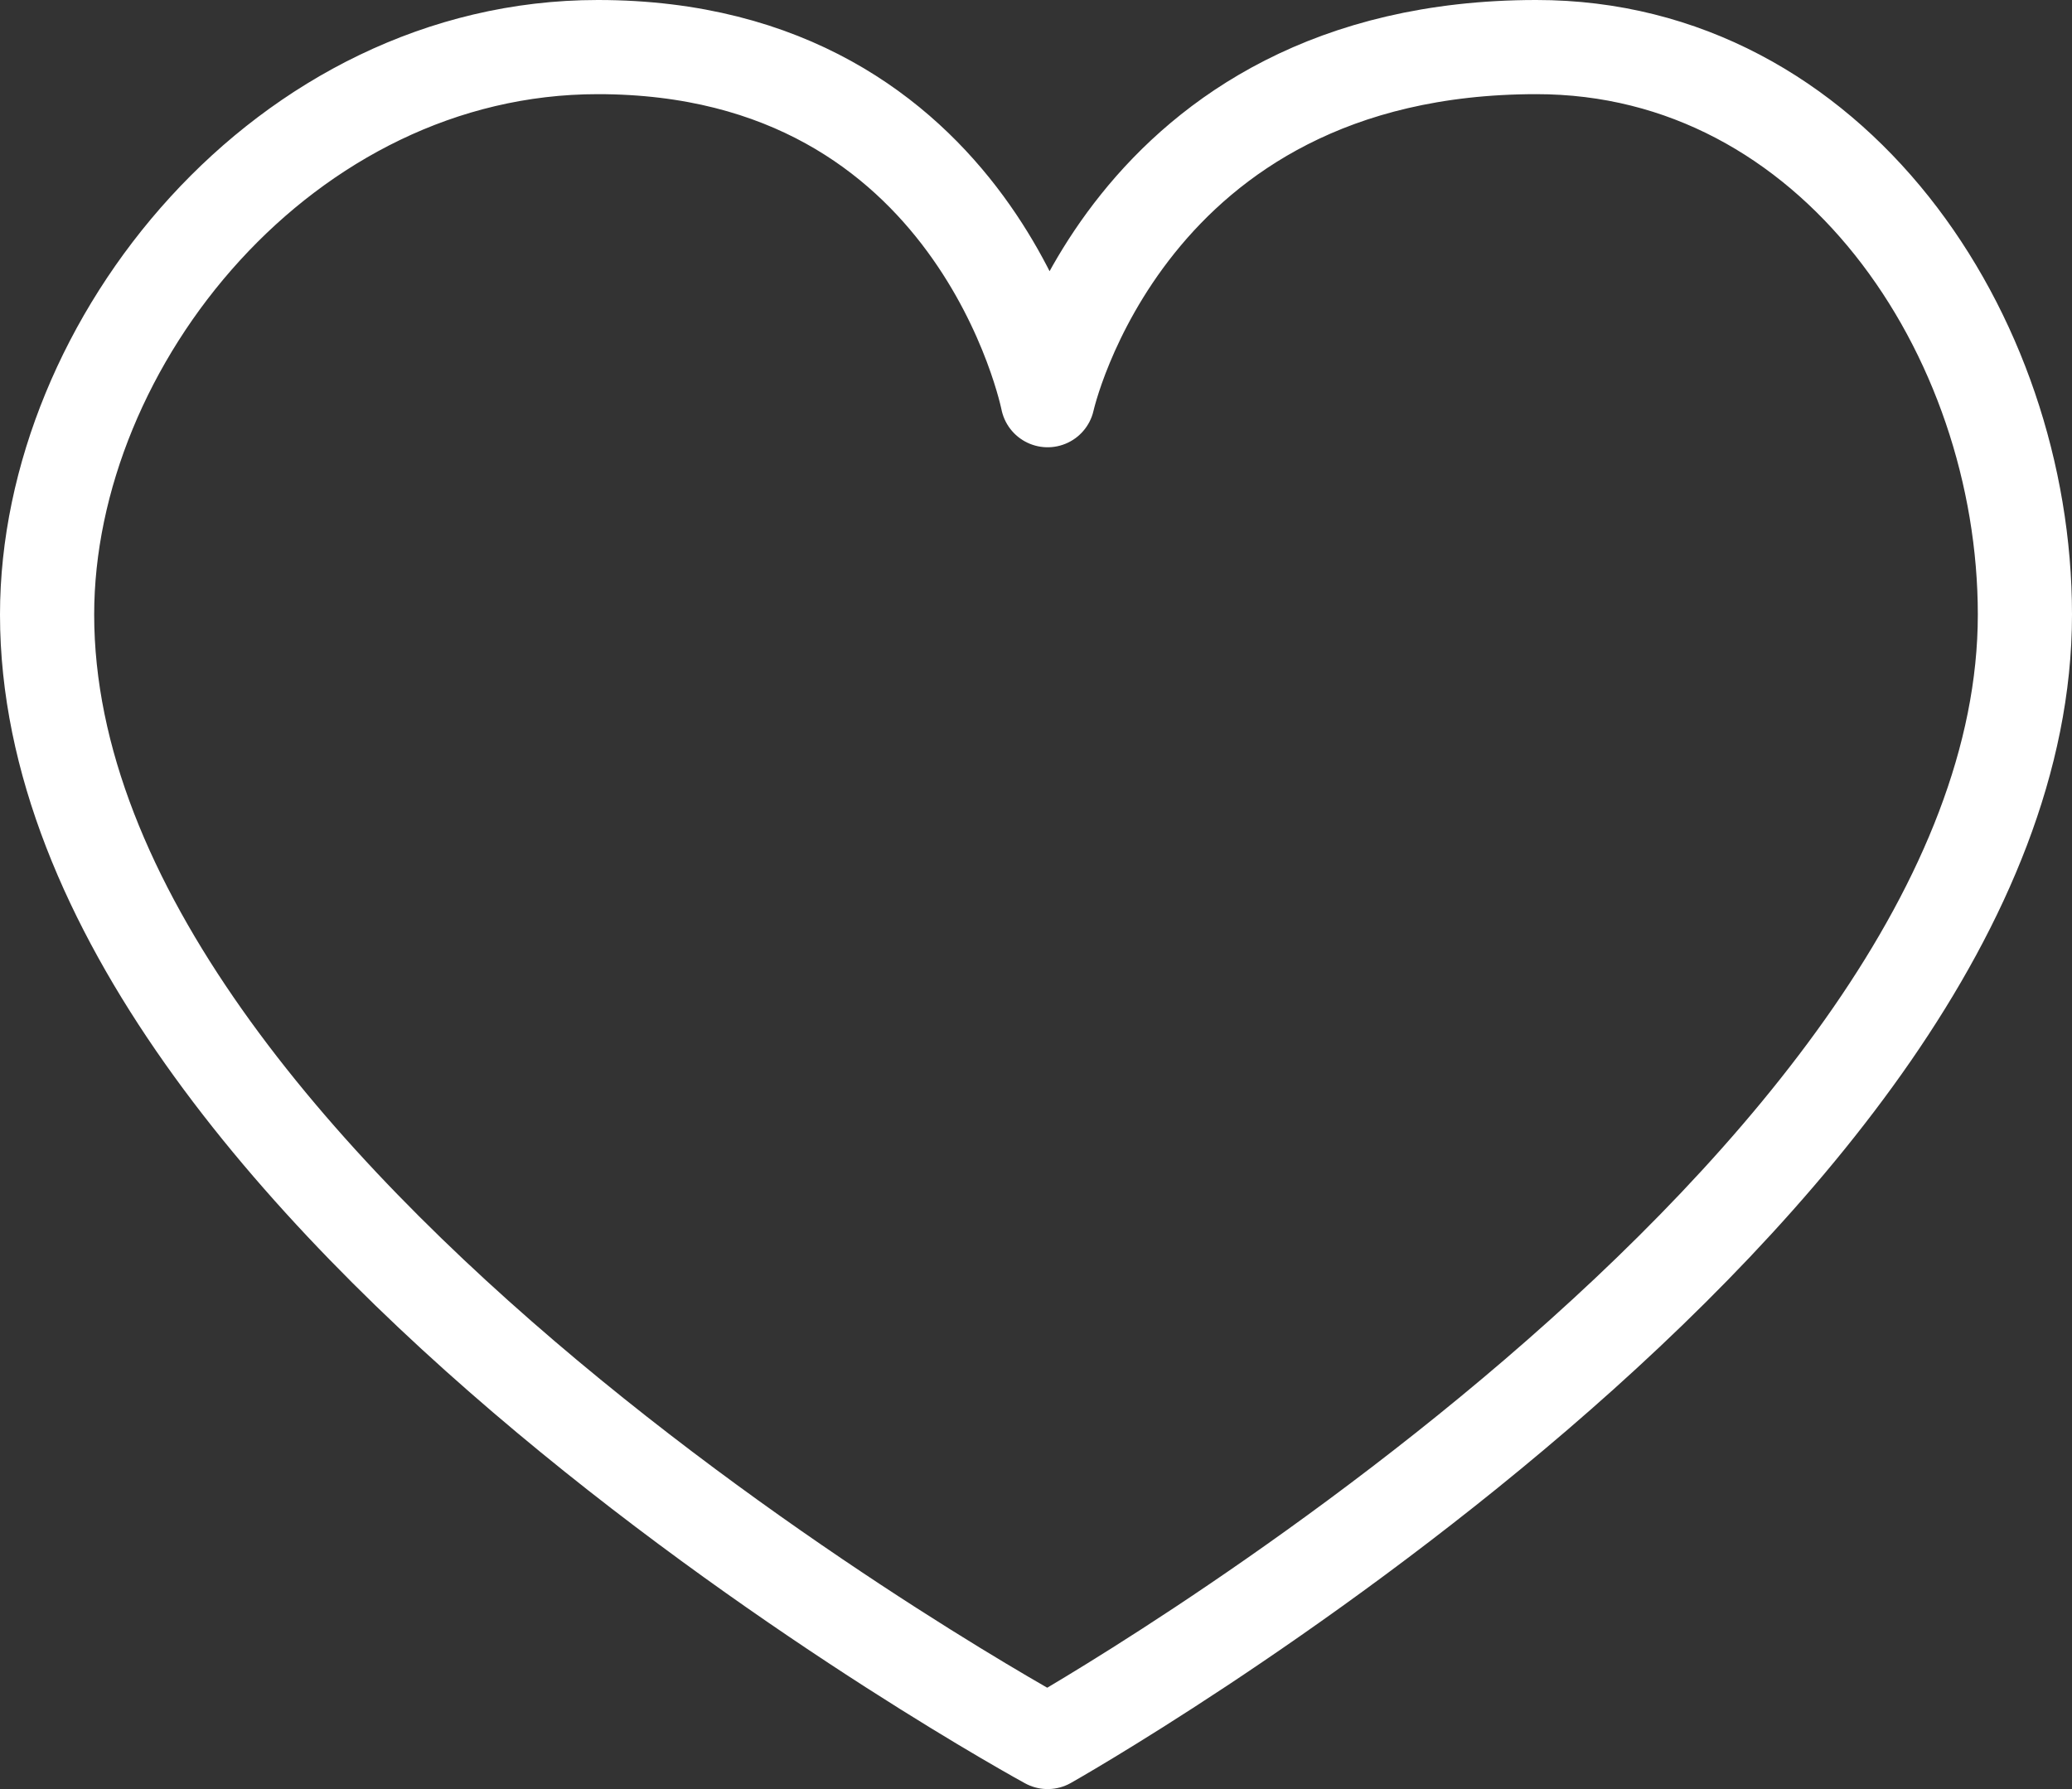 <svg xmlns="http://www.w3.org/2000/svg" width="44" height="38" viewBox="0 0 44 38" fill="none">
  <rect x="0" y="0" width="44" height="38" fill="#333333" stroke="none"/>
  <path d="M32.623 1C23.894 1.004 22.247 8.5 22.247 8.5C22.247 8.5 20.765 0.999 12.694 1C6.051 1.001 1 7.268 1 13.054C1.001 25.423 22.247 37 22.247 37C22.247 37 43 25.301 43 13.054C43 7.108 38.924 0.997 32.623 1Z" stroke="white" stroke-width="2" stroke-linejoin="round"/>
</svg>
